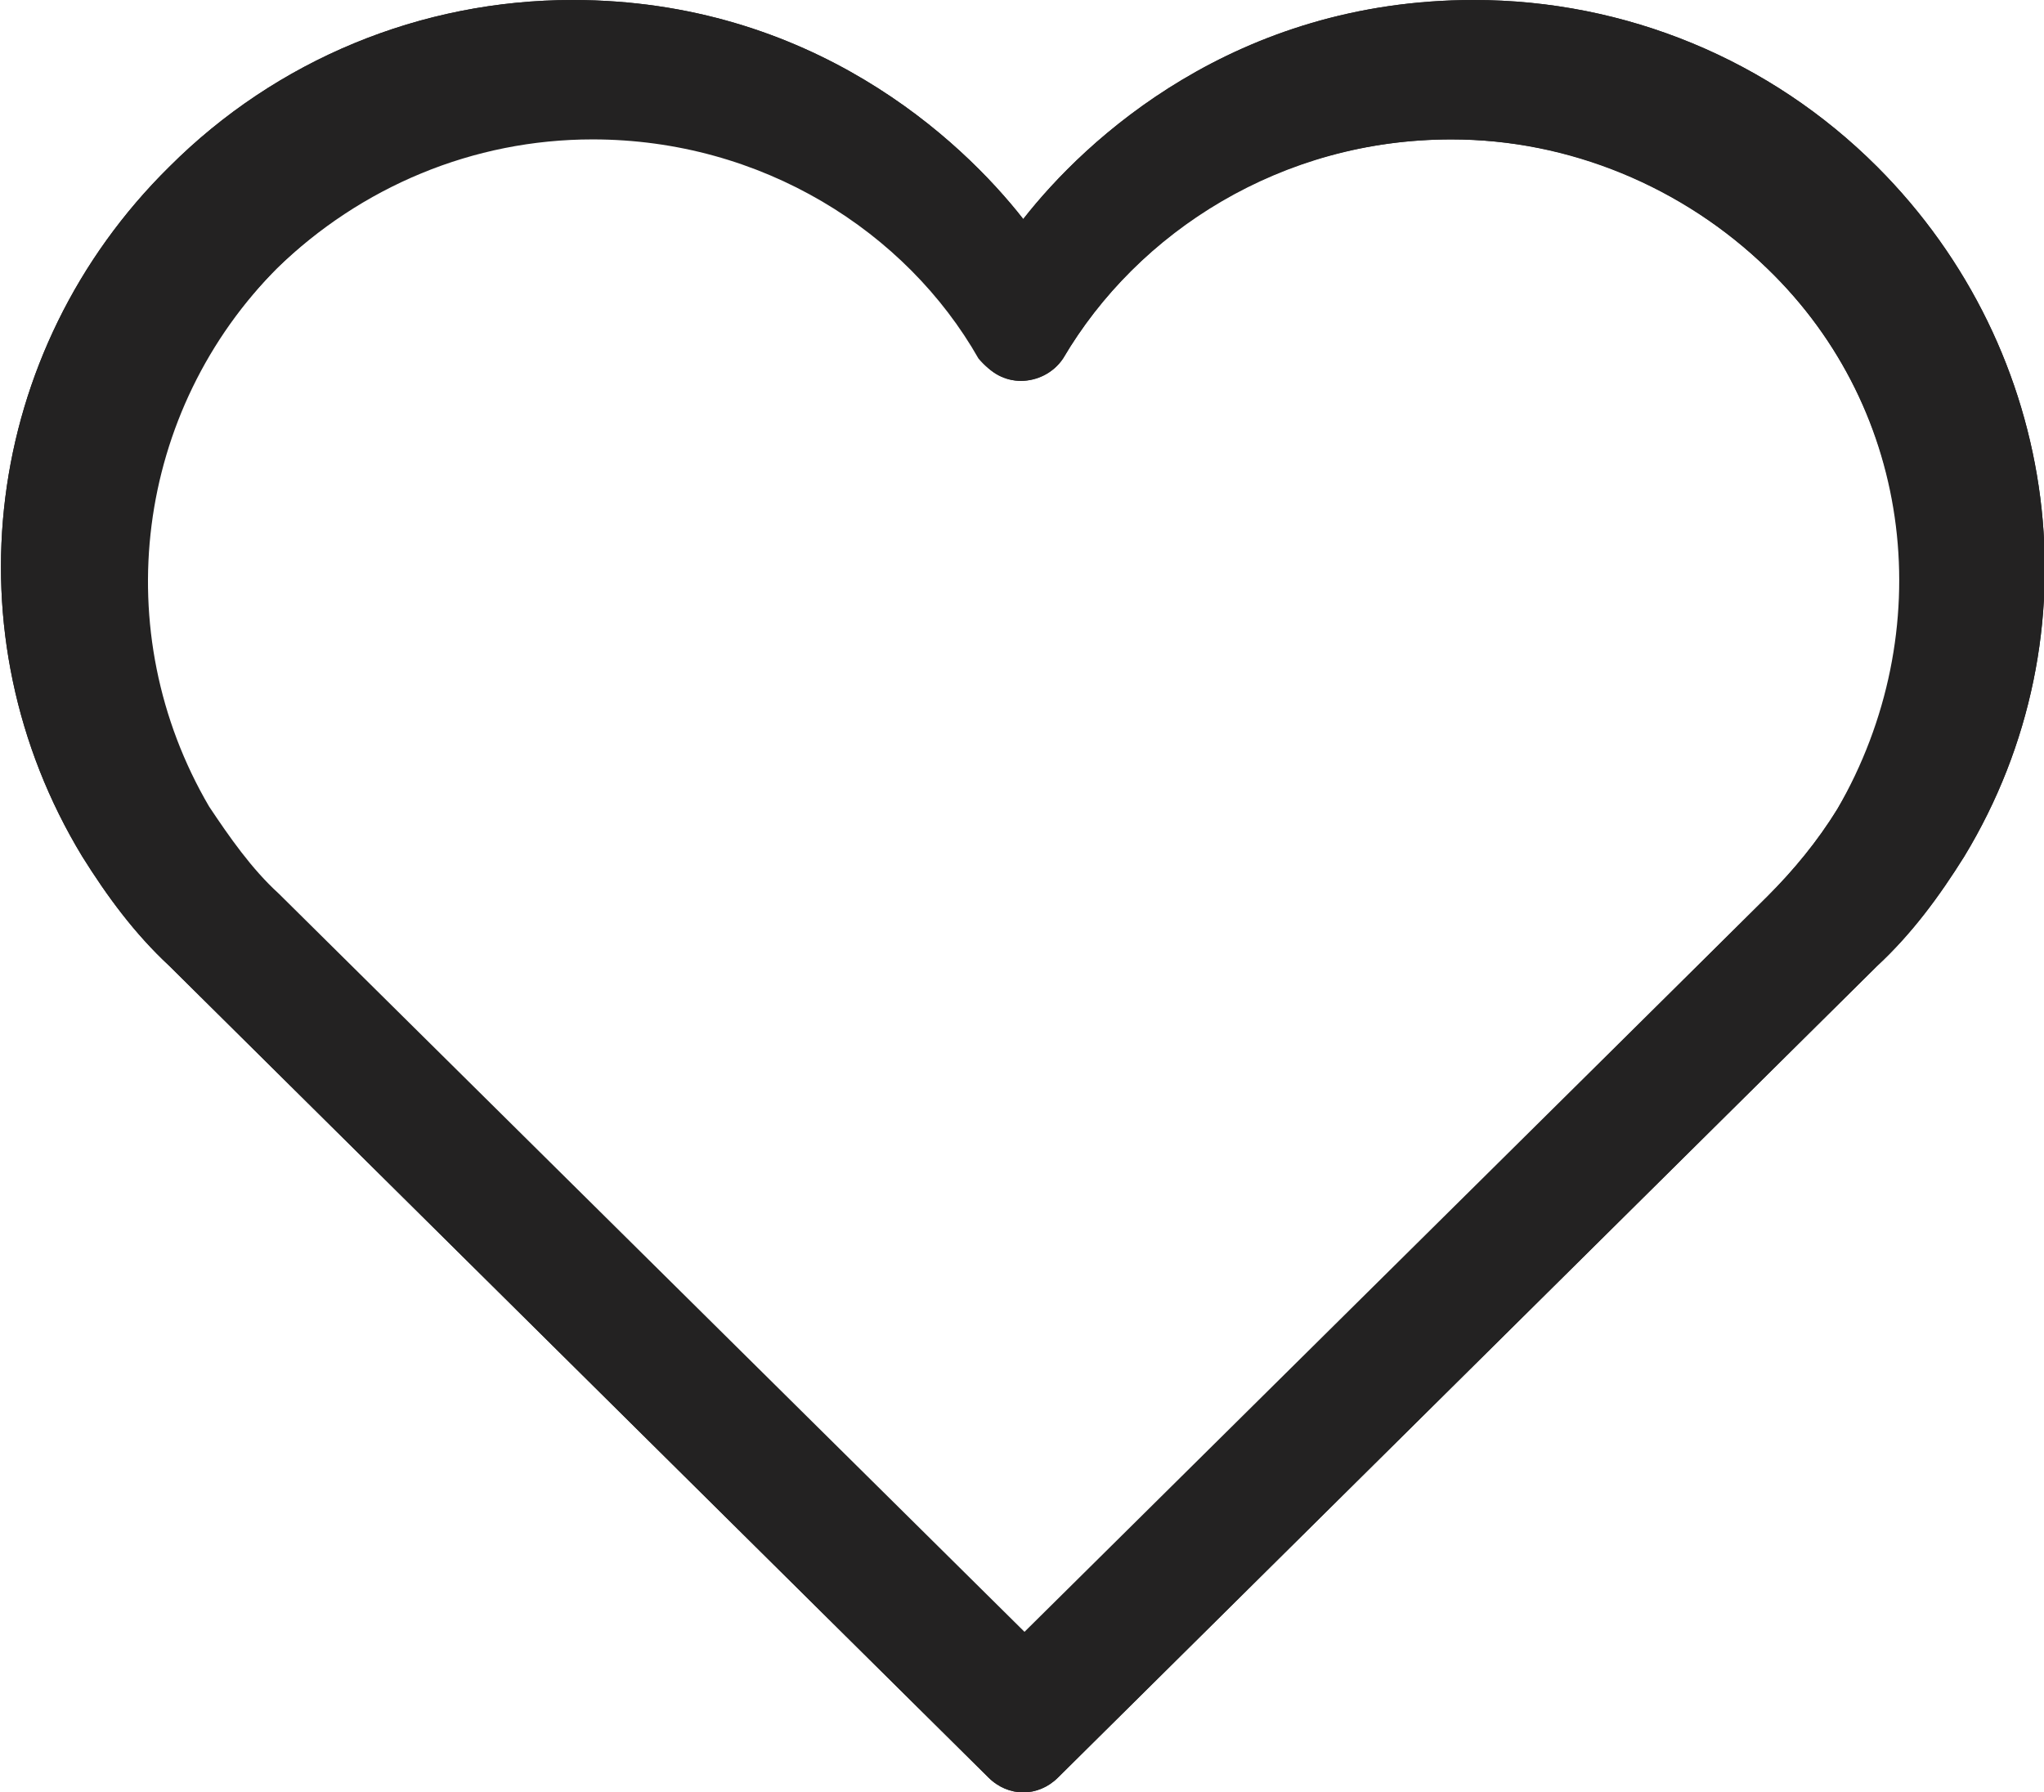 <?xml version="1.0" encoding="utf-8"?>
<!-- Generator: Adobe Illustrator 22.0.0, SVG Export Plug-In . SVG Version: 6.00 Build 0)  -->
<svg version="1.1" id="Capa_1" xmlns="http://www.w3.org/2000/svg" xmlns:xlink="http://www.w3.org/1999/xlink" x="0px" y="0px"
	 viewBox="0 0 82.1 72" style="enable-background:new 0 0 82.1 72;" xml:space="preserve">
<style type="text/css">
	.st0{fill:#232222;}
</style>
<g id="_x37_7_Essential_Icons_24_">
	<g id="Heart">
		<path class="st0" d="M39.7,71.4L6.8,38.8c-1.4-1.3-2.5-2.8-3.5-4.4c-5.4-8.9-4-20.3,3.5-27.7C11.1,2.4,16.9,0,23,0
			c9.6,0,15.6,5.6,18.1,8.8C43.6,5.6,49.6,0,59.2,0c6.1,0,11.9,2.4,16.2,6.7c7.4,7.4,8.9,18.8,3.5,27.7c-1,1.6-2.1,3.1-3.5,4.4
			L42.5,71.4C41.7,72.2,40.5,72.2,39.7,71.4z M23.9,5.5c-4.8,0-9.3,1.9-12.7,5.2c-5.8,5.8-6.9,14.7-2.8,21.7
			c0.8,1.2,1.7,2.5,2.8,3.5l30,29.7L71,36c1-1,2-2.2,2.8-3.5c4.2-7,3.1-16-2.8-21.7c-3.4-3.3-8-5.2-12.7-5.2
			c-6.8,0-12.6,3.7-15.6,8.8c-0.8,1.2-2.6,1.2-3.3,0C36.4,9.2,30.7,5.5,23.9,5.5z"/>
		<path class="st0" d="M59.2,0c-9.6,0-15.6,5.6-18.1,8.8C38.6,5.6,32.6,0,23,0C16.9,0,11.1,2.4,6.8,6.7c-7.5,7.4-8.9,18.8-3.5,27.7
			c1,1.6,2.1,3.1,3.5,4.4l32.9,32.6c0.4,0.4,0.9,0.6,1.4,0.6s1-0.2,1.4-0.6l32.9-32.6c1.4-1.3,2.5-2.8,3.5-4.4
			c5.4-8.9,3.9-20.3-3.5-27.7C71.1,2.4,65.3,0,59.2,0L59.2,0z M41,15.3c0.6,0,1.3-0.3,1.7-0.9c3-5.1,8.7-8.8,15.6-8.8
			c4.8,0,9.3,1.9,12.7,5.2c5.9,5.7,6.9,14.6,2.8,21.7C73,33.8,72.1,34.9,71,36l-30,29.7L11.1,36c-1-1-2-2.3-2.8-3.5
			c-4.2-6.9-3-15.9,2.8-21.7c3.4-3.3,7.9-5.2,12.7-5.2c6.8,0,12.6,3.7,15.5,8.8C39.8,15,40.4,15.3,41,15.3L41,15.3z"/>
	</g>
</g>
</svg>
